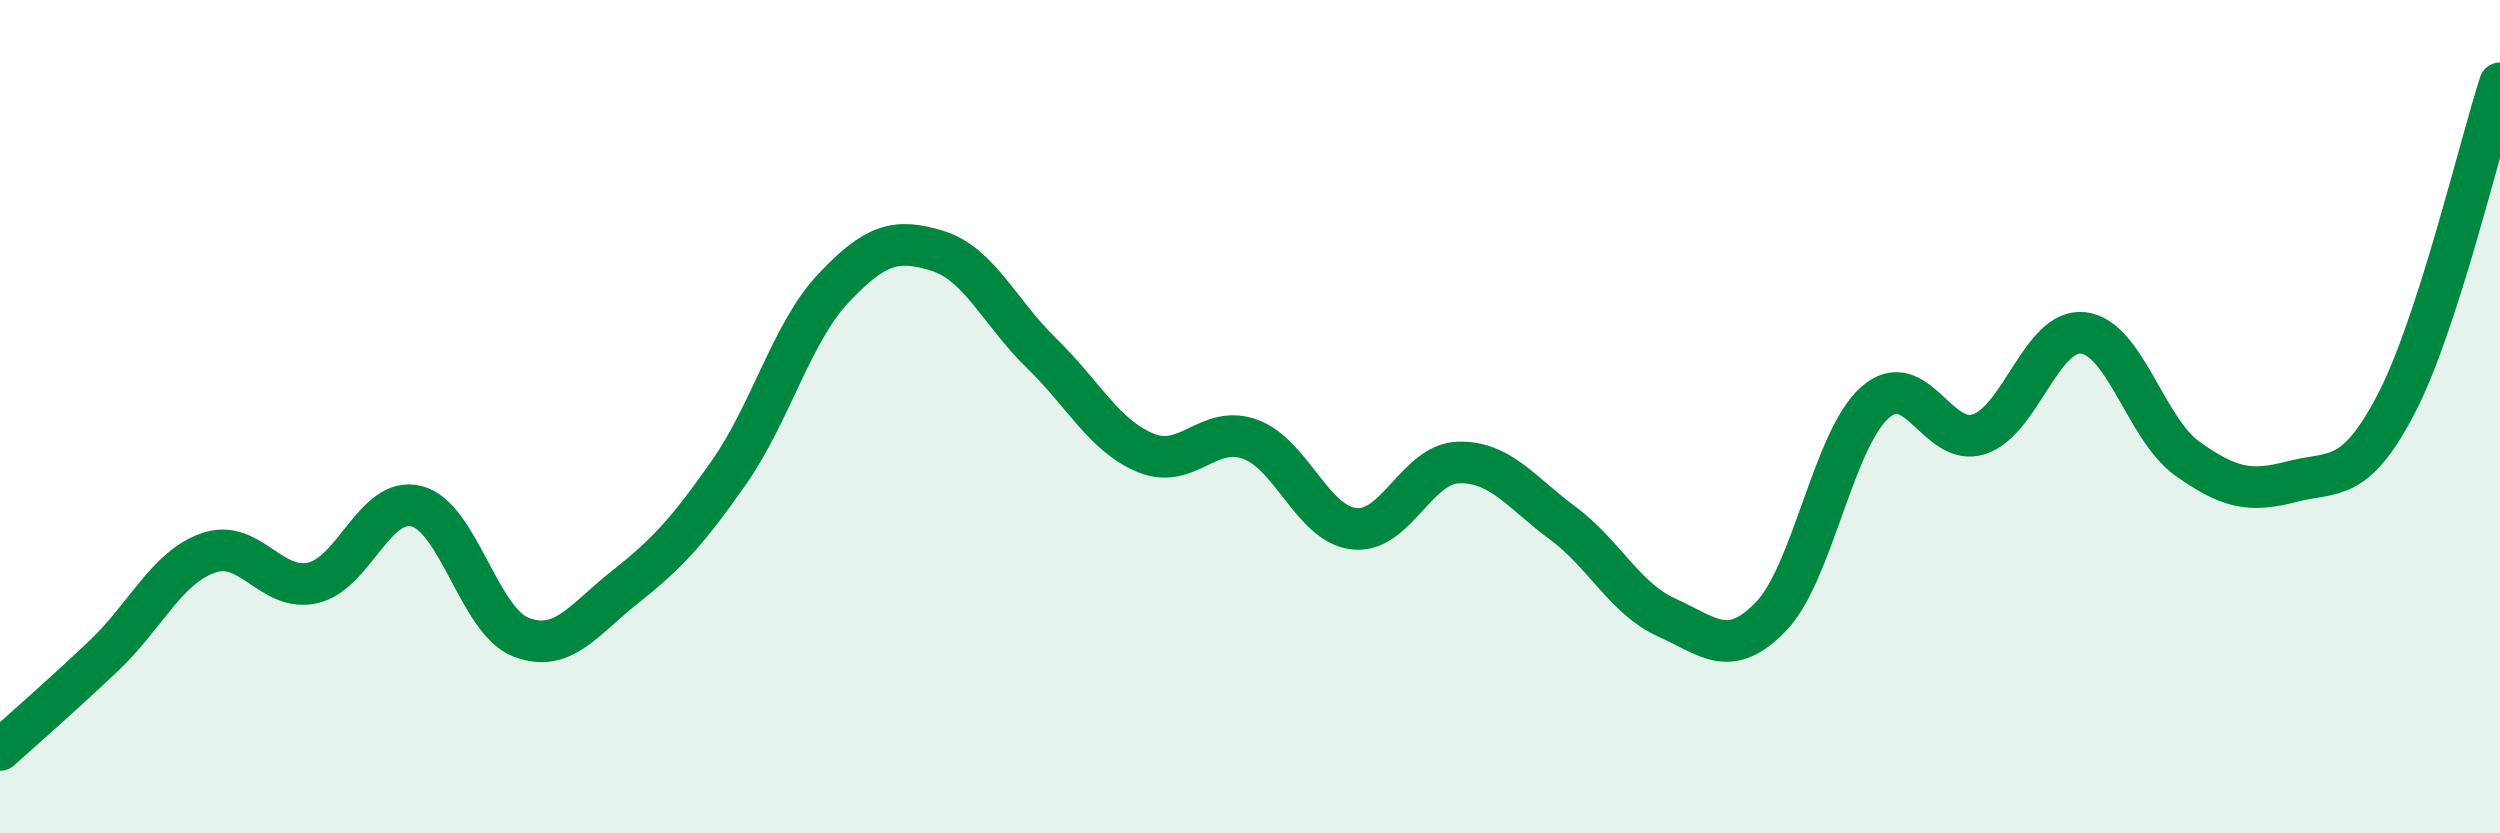 
    <svg width="60" height="20" viewBox="0 0 60 20" xmlns="http://www.w3.org/2000/svg">
      <path
        d="M 0,18 C 0.5,17.55 1.5,16.68 2.5,15.73 C 3.5,14.78 4,13.62 5,13.27 C 6,12.92 6.5,14.21 7.5,13.99 C 8.5,13.77 9,11.89 10,12.15 C 11,12.41 11.5,14.9 12.5,15.29 C 13.5,15.68 14,14.88 15,14.09 C 16,13.3 16.5,12.76 17.5,11.33 C 18.5,9.9 19,7.98 20,6.92 C 21,5.86 21.5,5.71 22.5,6.02 C 23.5,6.33 24,7.51 25,8.48 C 26,9.45 26.5,10.46 27.5,10.87 C 28.5,11.28 29,10.18 30,10.54 C 31,10.9 31.5,12.58 32.5,12.69 C 33.5,12.8 34,11.13 35,11.1 C 36,11.07 36.5,11.81 37.5,12.55 C 38.5,13.29 39,14.37 40,14.82 C 41,15.27 41.5,15.83 42.5,14.8 C 43.5,13.77 44,10.54 45,9.66 C 46,8.78 46.5,10.75 47.5,10.42 C 48.5,10.09 49,7.87 50,7.99 C 51,8.11 51.5,10.3 52.5,11.01 C 53.5,11.72 54,11.82 55,11.56 C 56,11.3 56.5,11.62 57.5,9.71 C 58.5,7.8 59.5,3.54 60,2L60 20L0 20Z"
        fill="#008740"
        opacity="0.1"
        stroke-linecap="round"
        stroke-linejoin="round"
      />
      <path
        d="M 0,18 C 0.5,17.55 1.5,16.68 2.5,15.73 C 3.5,14.78 4,13.62 5,13.27 C 6,12.92 6.5,14.21 7.5,13.99 C 8.5,13.77 9,11.89 10,12.15 C 11,12.41 11.5,14.9 12.5,15.29 C 13.5,15.68 14,14.88 15,14.09 C 16,13.3 16.5,12.76 17.5,11.33 C 18.5,9.9 19,7.98 20,6.92 C 21,5.86 21.5,5.71 22.5,6.02 C 23.5,6.33 24,7.51 25,8.48 C 26,9.45 26.5,10.46 27.5,10.87 C 28.5,11.28 29,10.18 30,10.54 C 31,10.9 31.5,12.58 32.5,12.69 C 33.5,12.8 34,11.13 35,11.1 C 36,11.07 36.5,11.81 37.5,12.55 C 38.5,13.29 39,14.37 40,14.82 C 41,15.27 41.5,15.83 42.5,14.8 C 43.5,13.77 44,10.54 45,9.66 C 46,8.78 46.5,10.75 47.5,10.42 C 48.5,10.09 49,7.87 50,7.99 C 51,8.11 51.5,10.3 52.5,11.01 C 53.5,11.72 54,11.82 55,11.56 C 56,11.3 56.5,11.62 57.5,9.71 C 58.5,7.8 59.5,3.54 60,2"
        stroke="#008740"
        stroke-width="1"
        fill="none"
        stroke-linecap="round"
        stroke-linejoin="round"
      />
    </svg>
  